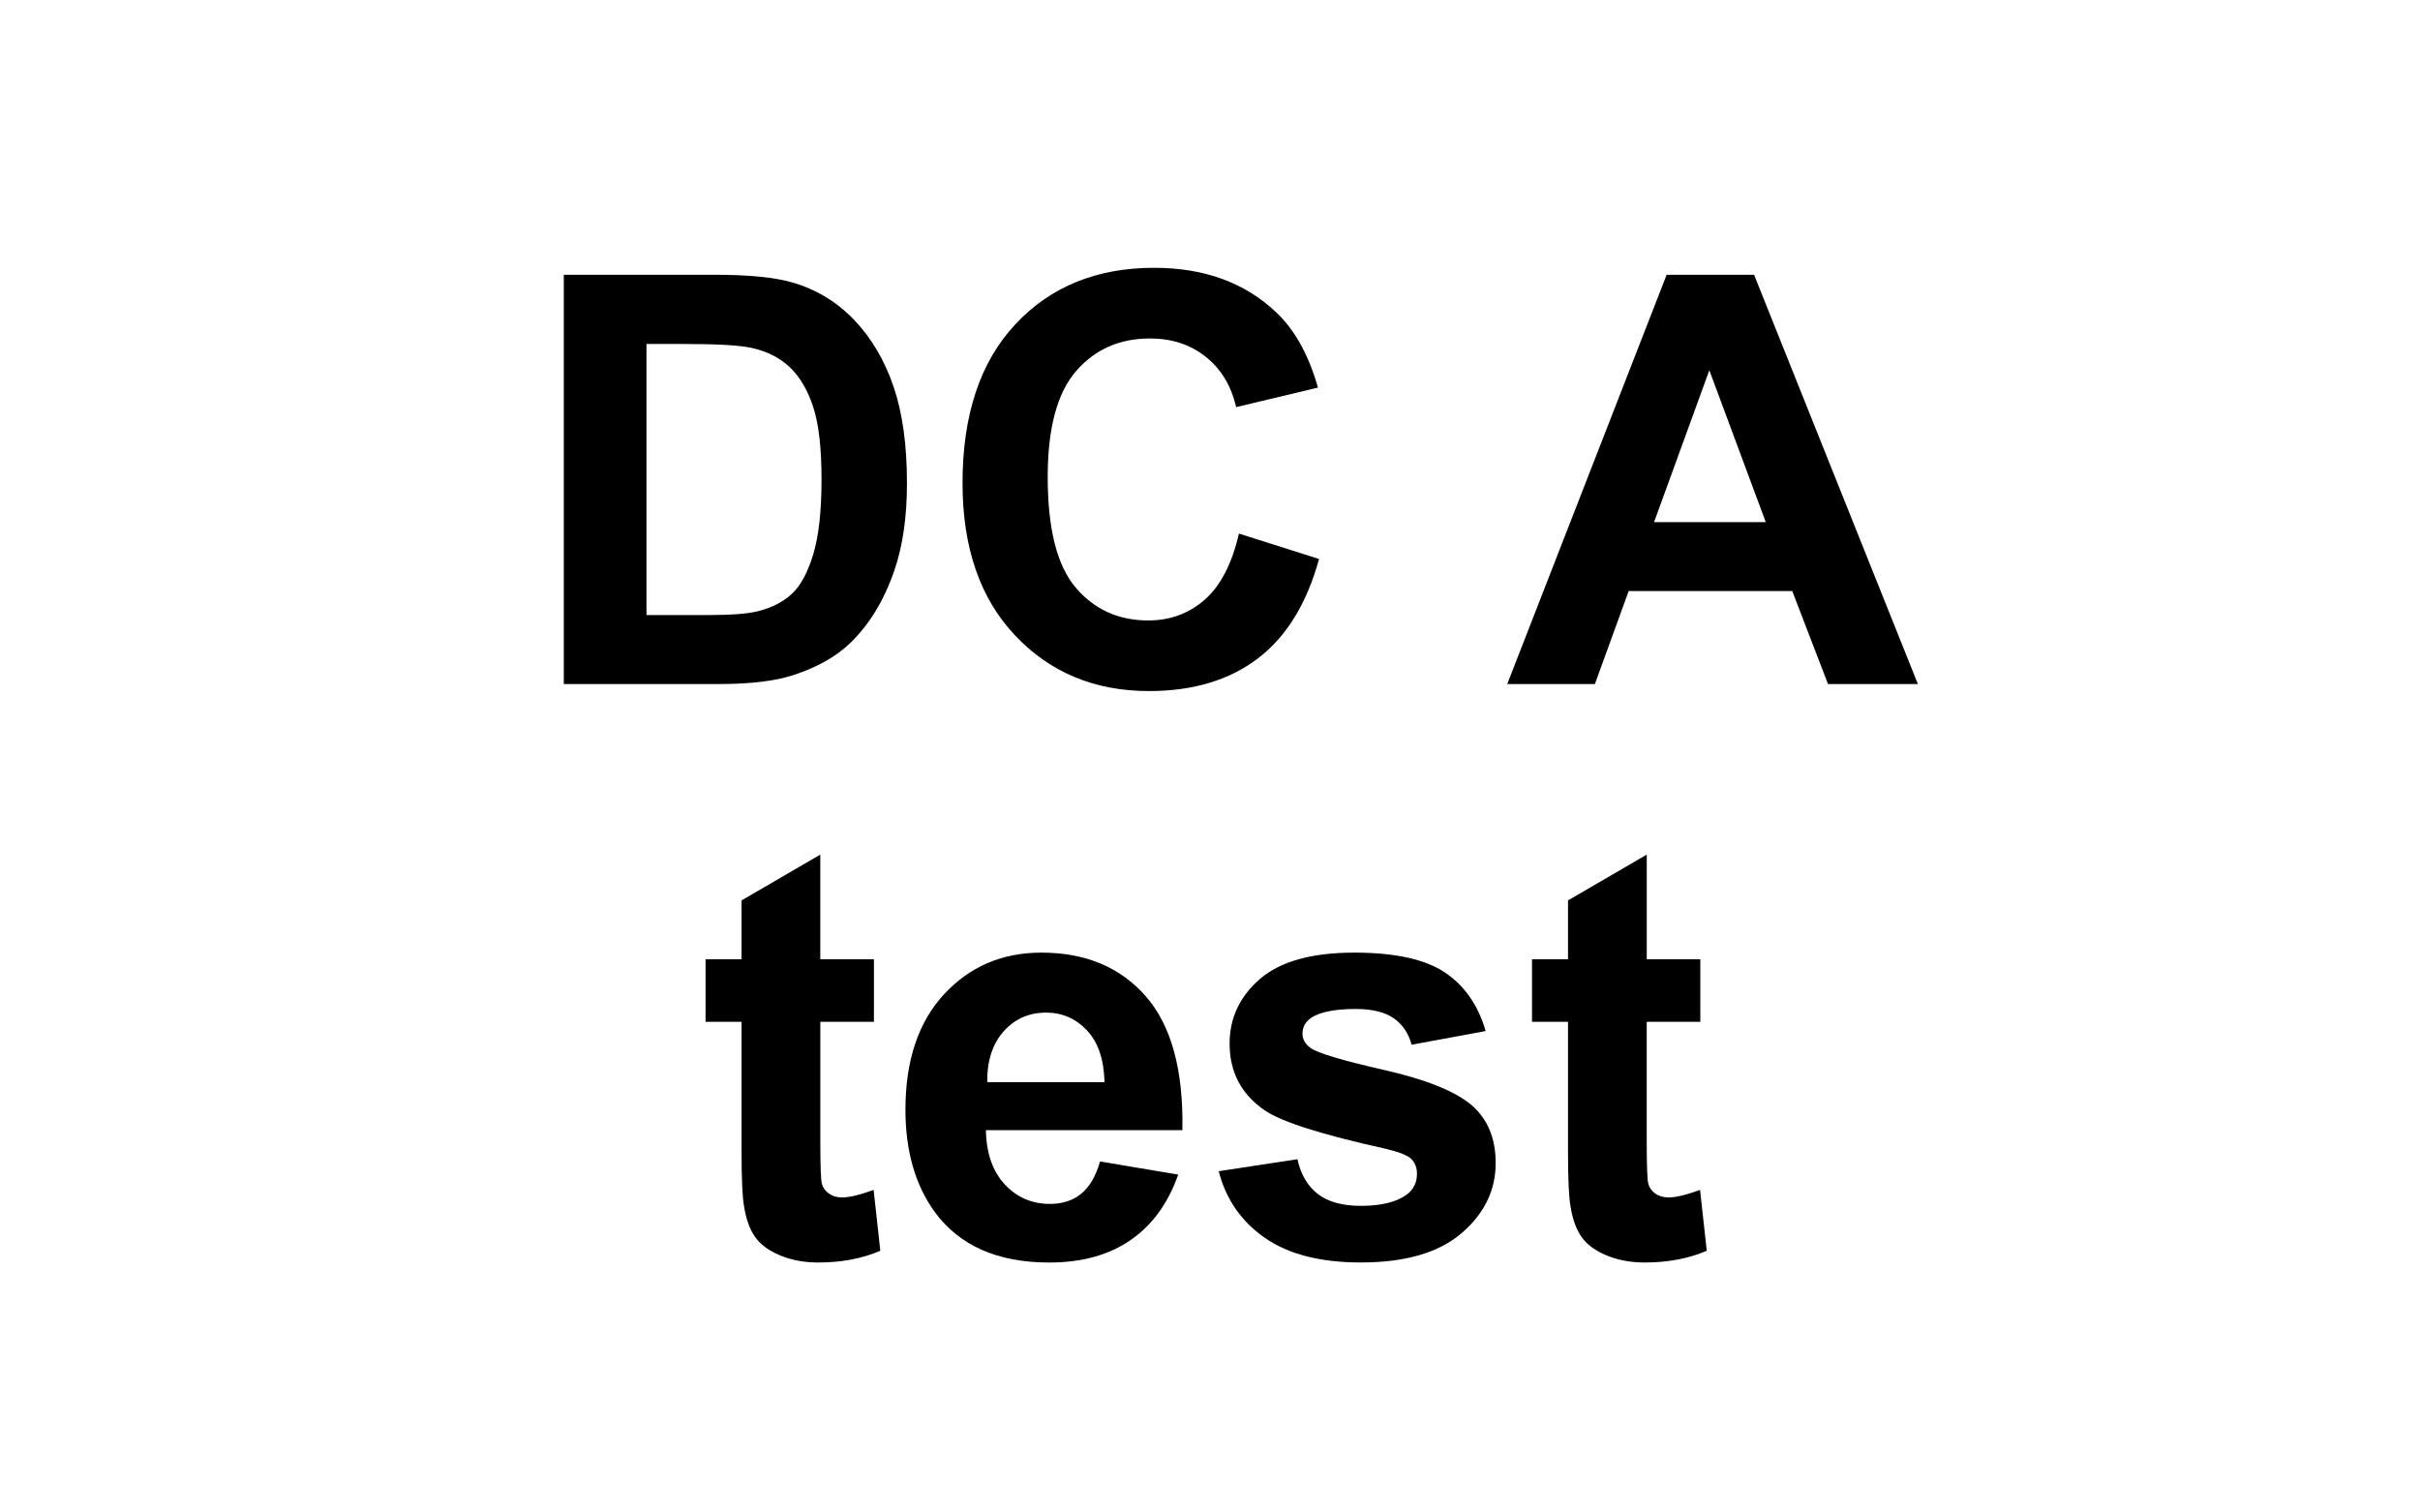 <?xml version="1.0" encoding="utf-8"?>
<!-- Generator: Adobe Illustrator 14.0.0, SVG Export Plug-In . SVG Version: 6.00 Build 43363)  -->
<!DOCTYPE svg PUBLIC "-//W3C//DTD SVG 1.1//EN" "http://www.w3.org/Graphics/SVG/1.1/DTD/svg11.dtd">
<svg version="1.1" id="Layer_1" xmlns="http://www.w3.org/2000/svg" xmlns:xlink="http://www.w3.org/1999/xlink" x="0px" y="0px"
	 width="80px" height="50px" viewBox="0 0 80 50" enable-background="new 0 0 80 50" xml:space="preserve">
<g>
	<path d="M18.639,9.083h4.993c1.126,0,1.984,0.086,2.575,0.258c0.793,0.234,1.474,0.649,2.04,1.246s0.997,1.328,1.292,2.192
		c0.295,0.865,0.443,1.931,0.443,3.198c0,1.114-0.139,2.073-0.416,2.879c-0.338,0.984-0.821,1.781-1.449,2.391
		c-0.474,0.461-1.114,0.821-1.92,1.08c-0.603,0.191-1.409,0.286-2.418,0.286h-5.141V9.083z M21.371,11.372v8.961h2.04
		c0.763,0,1.313-0.043,1.652-0.129c0.443-0.111,0.811-0.298,1.103-0.563c0.292-0.265,0.531-0.7,0.715-1.306s0.277-1.432,0.277-2.478
		s-0.092-1.849-0.277-2.409c-0.185-0.56-0.443-0.997-0.775-1.311c-0.332-0.313-0.754-0.526-1.265-0.637
		c-0.381-0.086-1.129-0.129-2.243-0.129H21.371z"/>
	<path d="M40.956,17.639l2.649,0.84c-0.406,1.477-1.082,2.574-2.026,3.29c-0.944,0.717-2.143,1.076-3.595,1.076
		c-1.797,0-3.273-0.614-4.43-1.841s-1.735-2.906-1.735-5.035c0-2.252,0.582-4.001,1.745-5.247s2.692-1.869,4.587-1.869
		c1.655,0,3,0.489,4.033,1.468c0.615,0.578,1.077,1.409,1.385,2.492l-2.705,0.646c-0.16-0.701-0.493-1.255-1.001-1.661
		c-0.507-0.406-1.125-0.609-1.85-0.609c-1.003,0-1.817,0.36-2.441,1.08s-0.937,1.886-0.937,3.498c0,1.71,0.307,2.929,0.923,3.655
		c0.615,0.726,1.415,1.089,2.399,1.089c0.726,0,1.351-0.23,1.874-0.692S40.729,18.629,40.956,17.639z"/>
	<path d="M63.401,22.613H60.43l-1.182-3.073H53.84l-1.116,3.073h-2.898l5.27-13.53h2.89L63.401,22.613z M58.372,17.26l-1.865-5.021
		L54.68,17.26H58.372z"/>
</g>
<g>
	<path d="M28.89,31.713v2.067h-1.772v3.95c0,0.8,0.017,1.267,0.051,1.398c0.034,0.133,0.11,0.241,0.23,0.327
		c0.12,0.087,0.266,0.13,0.438,0.13c0.24,0,0.587-0.083,1.043-0.249l0.221,2.012c-0.603,0.259-1.286,0.388-2.049,0.388
		c-0.468,0-0.889-0.079-1.264-0.235c-0.375-0.157-0.651-0.36-0.826-0.609s-0.297-0.586-0.365-1.011
		c-0.055-0.301-0.083-0.91-0.083-1.827V33.78h-1.19v-2.067h1.19v-1.947l2.603-1.514v3.461H28.89z"/>
	<path d="M36.365,38.396l2.584,0.434c-0.333,0.947-0.857,1.669-1.574,2.164s-1.614,0.743-2.69,0.743
		c-1.705,0-2.966-0.557-3.784-1.671c-0.646-0.892-0.969-2.018-0.969-3.378c0-1.624,0.424-2.896,1.273-3.816s1.923-1.38,3.221-1.38
		c1.458,0,2.608,0.481,3.452,1.444c0.843,0.964,1.246,2.438,1.209,4.426H32.59c0.019,0.77,0.228,1.367,0.628,1.795
		c0.4,0.428,0.898,0.642,1.495,0.642c0.406,0,0.748-0.11,1.024-0.332S36.224,38.888,36.365,38.396z M36.513,35.774
		c-0.019-0.751-0.212-1.321-0.582-1.713c-0.369-0.391-0.818-0.586-1.348-0.586c-0.566,0-1.034,0.206-1.403,0.618
		c-0.369,0.413-0.551,0.973-0.544,1.681H36.513z"/>
	<path d="M40.288,38.718l2.603-0.396c0.11,0.505,0.335,0.888,0.674,1.149c0.338,0.262,0.812,0.392,1.421,0.392
		c0.671,0,1.176-0.123,1.514-0.369c0.228-0.172,0.342-0.402,0.342-0.692c0-0.196-0.062-0.359-0.185-0.488
		c-0.13-0.123-0.419-0.237-0.868-0.342c-2.092-0.462-3.418-0.883-3.978-1.265c-0.775-0.529-1.163-1.265-1.163-2.206
		c0-0.849,0.336-1.562,1.006-2.141c0.671-0.578,1.711-0.868,3.12-0.868c1.341,0,2.338,0.219,2.99,0.655
		c0.652,0.438,1.102,1.083,1.348,1.938l-2.446,0.452c-0.104-0.381-0.303-0.674-0.595-0.877c-0.293-0.203-0.71-0.305-1.251-0.305
		c-0.683,0-1.172,0.096-1.468,0.286c-0.196,0.136-0.295,0.312-0.295,0.526c0,0.185,0.086,0.342,0.259,0.471
		c0.233,0.173,1.041,0.415,2.422,0.729c1.382,0.313,2.346,0.698,2.894,1.153c0.542,0.462,0.812,1.104,0.812,1.929
		c0,0.898-0.375,1.671-1.126,2.316c-0.751,0.646-1.861,0.97-3.332,0.97c-1.335,0-2.392-0.271-3.17-0.812
		C41.037,40.383,40.527,39.647,40.288,38.718z"/>
	<path d="M56.209,31.713v2.067h-1.772v3.95c0,0.8,0.018,1.267,0.051,1.398c0.034,0.133,0.111,0.241,0.231,0.327
		c0.119,0.087,0.266,0.13,0.438,0.13c0.24,0,0.588-0.083,1.043-0.249l0.222,2.012c-0.603,0.259-1.286,0.388-2.049,0.388
		c-0.468,0-0.889-0.079-1.265-0.235c-0.375-0.157-0.65-0.36-0.825-0.609c-0.176-0.249-0.298-0.586-0.365-1.011
		c-0.056-0.301-0.083-0.91-0.083-1.827V33.78h-1.19v-2.067h1.19v-1.947l2.603-1.514v3.461H56.209z"/>
</g>
</svg>
